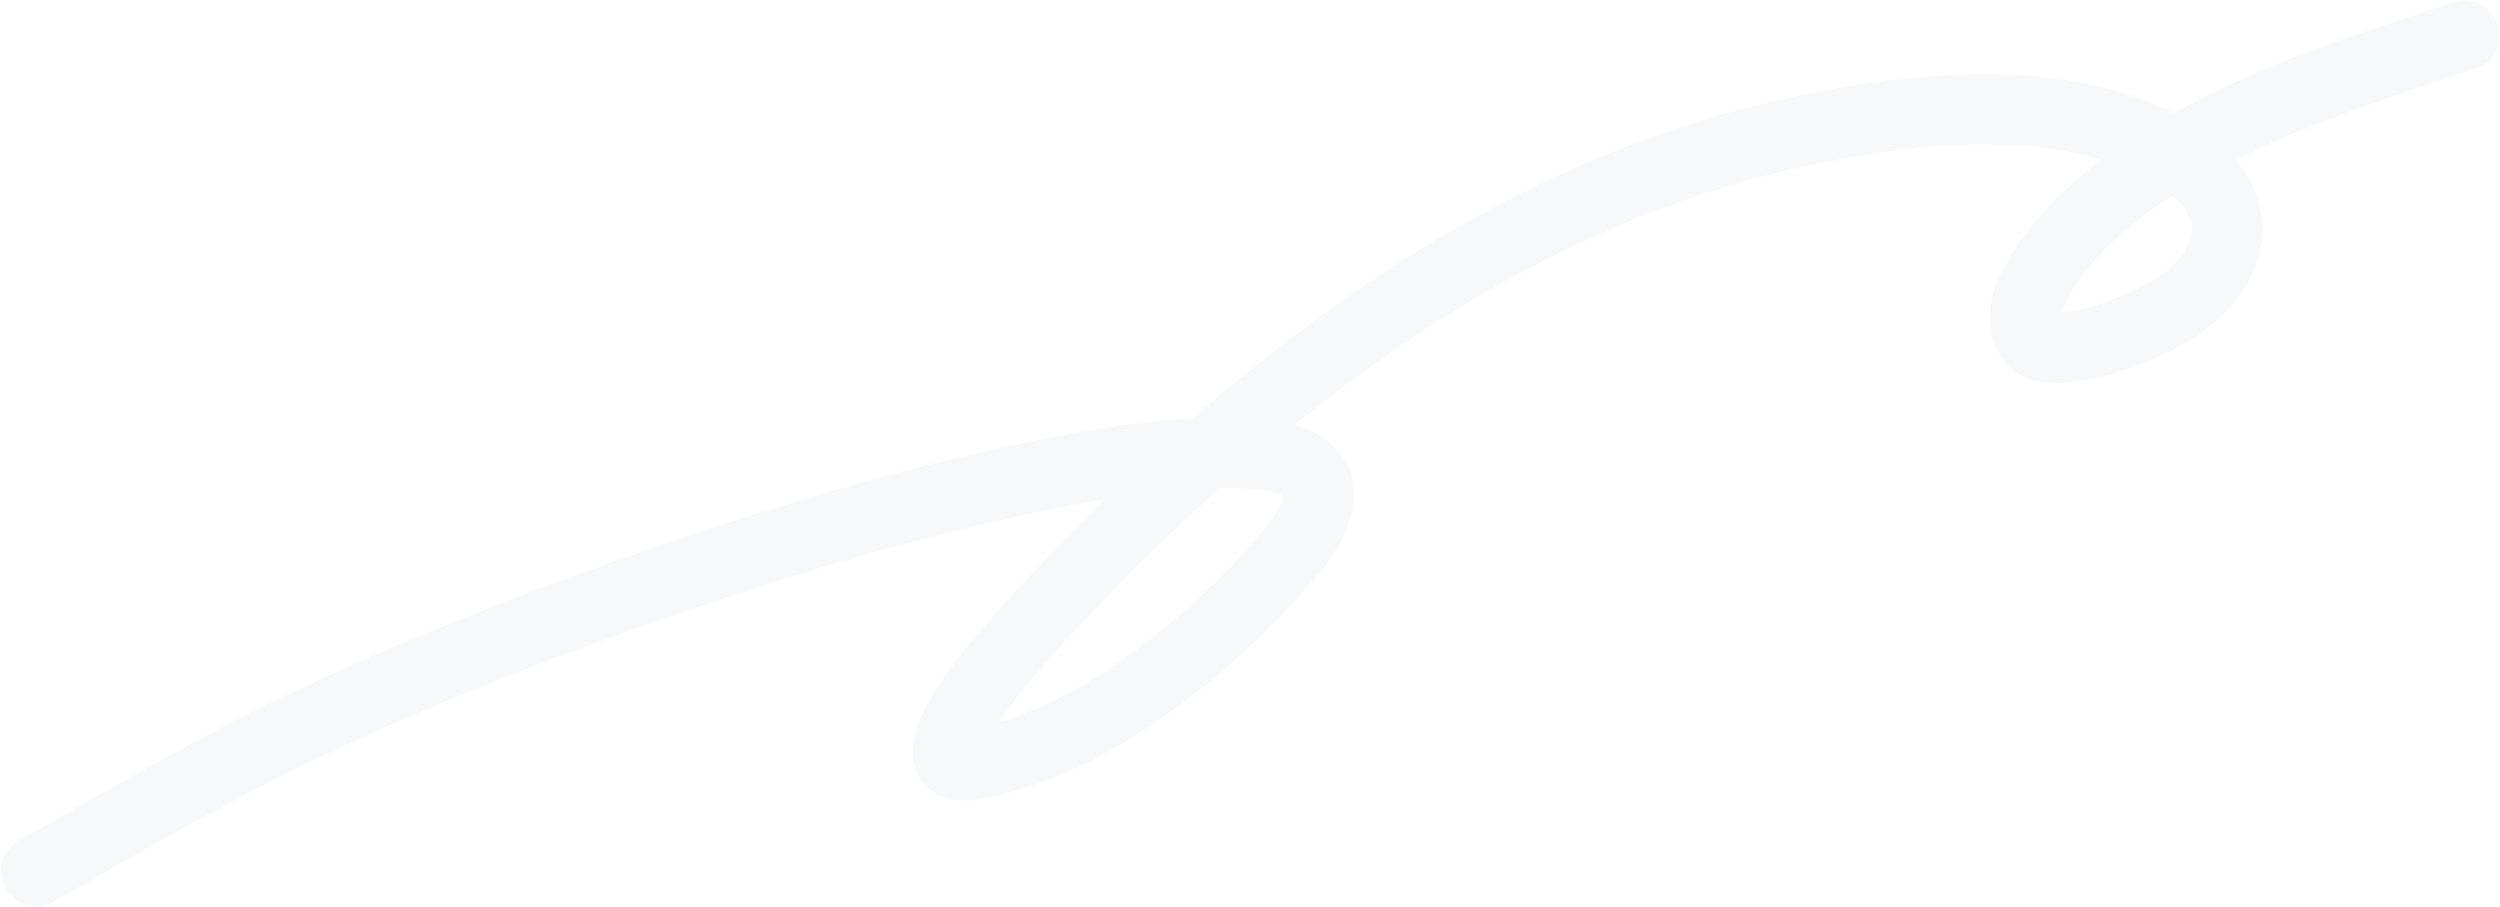 <?xml version="1.0" encoding="UTF-8"?> <svg xmlns="http://www.w3.org/2000/svg" width="1775" height="644" viewBox="0 0 1775 644" fill="none"> <path d="M1749.64 25.066C1681.13 48.154 1612.17 69.257 1549.19 105.654C1507.09 129.982 1464.5 162.107 1442.3 206.87C1436.09 219.396 1434.03 243.9 1452.93 246.365C1475.85 249.354 1506.52 237.684 1526.88 228.434C1549.92 217.96 1573.9 198.905 1580.08 173.134C1586.9 144.634 1565.51 121.533 1542.6 108.223C1466.79 64.177 1360.74 75.696 1279.45 92.93C1141.74 122.127 1019.15 189.787 909.908 277.067C855.457 320.571 804.031 368.025 756.229 418.733C731.165 445.322 704.855 473.021 685.055 503.957C675.786 518.439 660.712 548.009 690.485 542.876C747.263 533.089 799.207 500.591 842.976 464.713C866.323 445.574 888.261 424.482 908.153 401.768C918.758 389.659 930.571 376.298 934.952 360.371C945.162 323.256 896.614 321.573 871.535 321.432C820.579 321.146 769.138 331.037 719.552 341.677C640.367 358.67 562.622 381.916 485.939 407.825C395.233 438.472 305.801 472.924 219.171 513.786C152.509 545.23 89.643 581.997 25.807 618.53" stroke="#B1BDCA" stroke-opacity="0.1" stroke-width="50" stroke-linecap="round"></path> </svg> 